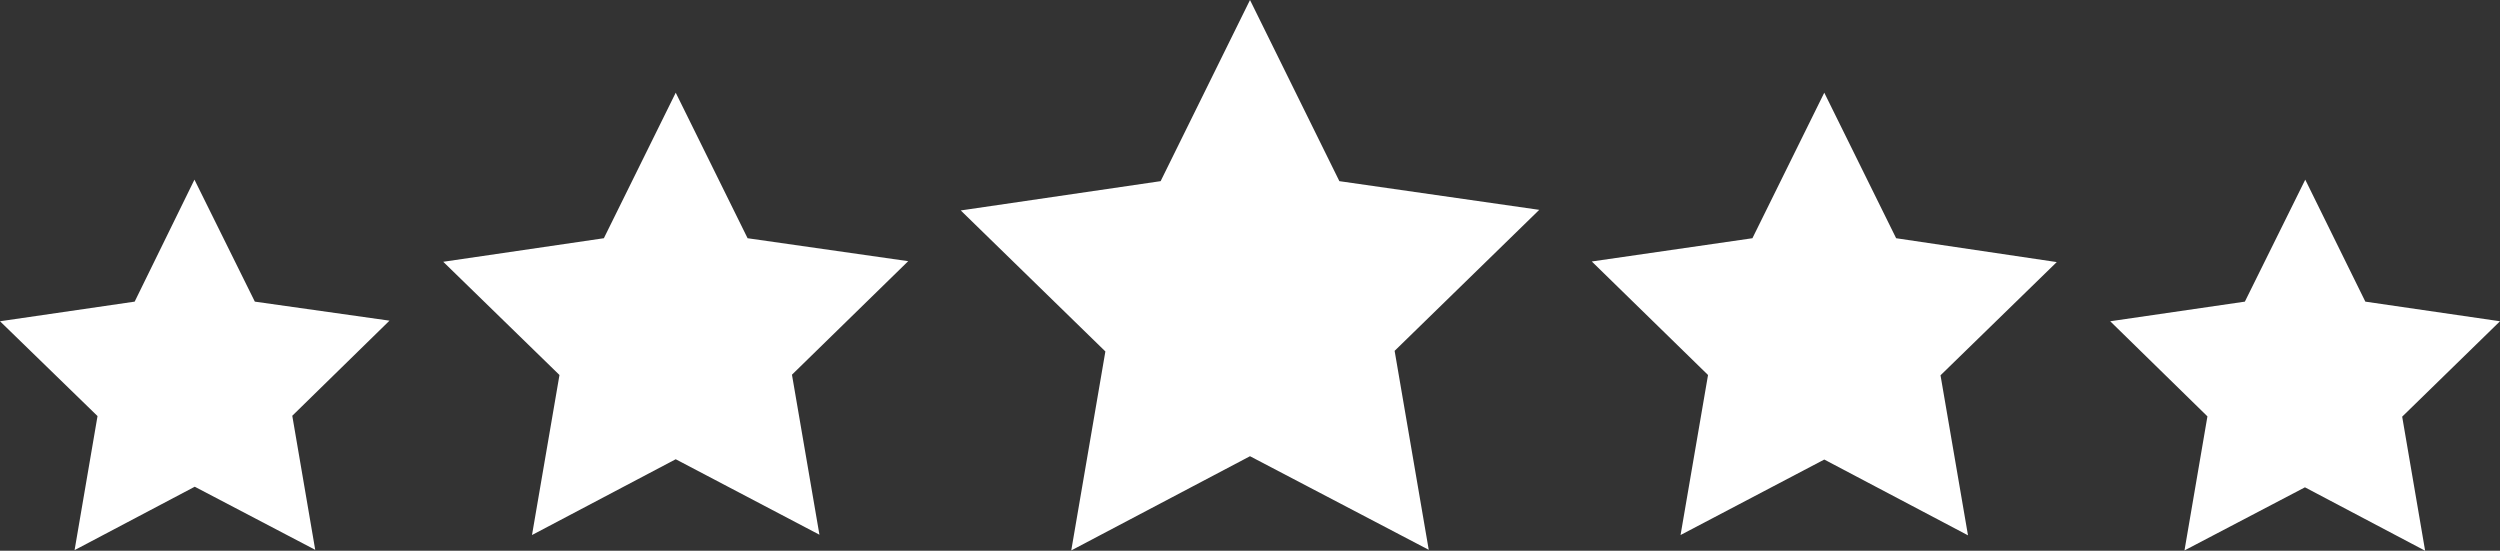 <?xml version="1.0" encoding="UTF-8" standalone="no"?><svg xmlns="http://www.w3.org/2000/svg" xmlns:xlink="http://www.w3.org/1999/xlink" fill="#000000" height="182.4" preserveAspectRatio="xMidYMid meet" version="1" viewBox="0.0 0.0 828.0 182.4" width="828" zoomAndPan="magnify"><rect x="0.0" y="0.0" width="828.0" height="182.4" fill="#333333" stroke="none"/><g id="change1_1"><path d="M509.8,69.5l-47.9,46.7l11.3,65.9L414,151.1l-59.2,31.2l11.3-65.9l-47.9-46.7l66.2-9.7L414,0l29.6,60 L509.8,69.5z M247.6,78.9l-23.8-48.2L200,78.9l-53.2,7.8l38.5,37.5l-9.1,53l47.6-25.1l47.6,25l-9.1-53l38.5-37.6L247.6,78.9z M84.4,99.9l-20-40.4L44.6,99.9L0,106.4l32.3,31.4l-7.6,44.4l39.8-21l39.9,20.9l-7.6-44.4l32.2-31.5L84.4,99.9z M628,78.9 l-23.8-48.2l-23.8,48.2l-53.2,7.7l38.5,37.6l-9.1,53l47.6-25l47.6,25.1l-9.1-53l38.5-37.5L628,78.9z M828,106.4l-44.6-6.5 l-19.9-40.4l-20,40.4l-44.6,6.5l32.2,31.5l-7.6,44.4l39.9-20.9l39.8,21l-7.6-44.4L828,106.4z" fill="#ffffff"/></g></svg>